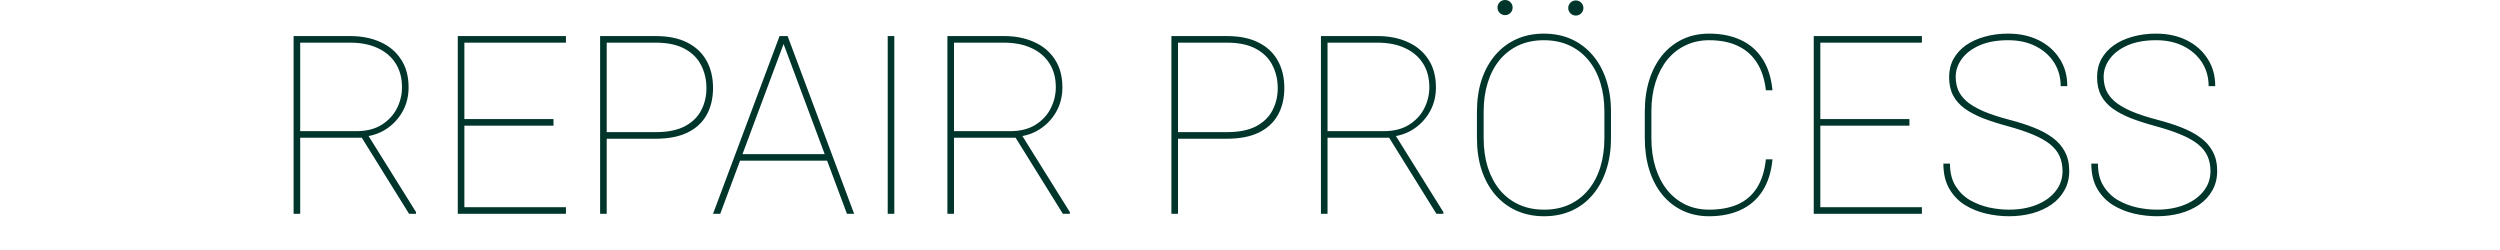 <svg width="500" height="50" viewBox="0 0 500 50" fill="none" xmlns="http://www.w3.org/2000/svg">
<path d="M58.719 7.214H70.048C72.31 7.214 74.32 7.612 76.078 8.41C77.836 9.191 79.211 10.347 80.204 11.877C81.213 13.39 81.718 15.254 81.718 17.468C81.718 19.193 81.343 20.755 80.594 22.155C79.846 23.538 78.845 24.678 77.592 25.573C76.338 26.468 74.939 27.03 73.392 27.258L72.635 27.551H59.037L58.988 26.232H71.244C73.278 26.232 74.971 25.809 76.322 24.963C77.673 24.116 78.69 23.026 79.374 21.691C80.057 20.34 80.399 18.932 80.399 17.468C80.399 15.596 79.976 14.001 79.13 12.682C78.283 11.348 77.079 10.322 75.516 9.606C73.97 8.89 72.147 8.532 70.048 8.532H60.038V42.761H58.719V7.214ZM81.815 42.761L72.074 27.087L73.612 27.038L83.207 42.419V42.761H81.815ZM113.187 41.442V42.761H92.02V41.442H113.187ZM92.875 7.214V42.761H91.556V7.214H92.875ZM110.697 23.815V25.134H92.02V23.815H110.697ZM113.187 7.214V8.532H92.02V7.214H113.187ZM131.132 27.746H120.341V26.427H131.132C133.524 26.427 135.469 26.037 136.967 25.256C138.464 24.458 139.554 23.392 140.238 22.057C140.938 20.723 141.288 19.25 141.288 17.639C141.288 15.962 140.938 14.44 140.238 13.073C139.554 11.69 138.464 10.591 136.967 9.777C135.469 8.947 133.524 8.532 131.132 8.532H121.342V42.761H120.023V7.214H131.132C133.654 7.214 135.762 7.645 137.455 8.508C139.164 9.37 140.45 10.583 141.312 12.145C142.175 13.691 142.606 15.506 142.606 17.59C142.606 19.673 142.175 21.48 141.312 23.01C140.466 24.523 139.188 25.695 137.479 26.525C135.787 27.339 133.671 27.746 131.132 27.746ZM156.888 8.337L144.047 42.761H142.606L155.912 7.214H157.181L156.888 8.337ZM169.388 42.761L156.547 8.337L156.278 7.214H157.523L170.829 42.761H169.388ZM165.629 30.822V32.14H147.831V30.822H165.629ZM178.861 7.214V42.761H177.543V7.214H178.861ZM189.481 7.214H200.809C203.072 7.214 205.082 7.612 206.84 8.41C208.597 9.191 209.973 10.347 210.966 11.877C211.975 13.39 212.479 15.254 212.479 17.468C212.479 19.193 212.105 20.755 211.356 22.155C210.608 23.538 209.607 24.678 208.353 25.573C207.1 26.468 205.7 27.03 204.154 27.258L203.397 27.551H189.799L189.75 26.232H202.006C204.04 26.232 205.733 25.809 207.084 24.963C208.435 24.116 209.452 23.026 210.135 21.691C210.819 20.34 211.161 18.932 211.161 17.468C211.161 15.596 210.738 14.001 209.891 12.682C209.045 11.348 207.841 10.322 206.278 9.606C204.732 8.89 202.909 8.532 200.809 8.532H190.8V42.761H189.481V7.214ZM212.577 42.761L202.836 27.087L204.374 27.038L213.969 42.419V42.761H212.577ZM245.389 27.746H234.598V26.427H245.389C247.782 26.427 249.727 26.037 251.224 25.256C252.722 24.458 253.812 23.392 254.496 22.057C255.196 20.723 255.546 19.25 255.546 17.639C255.546 15.962 255.196 14.44 254.496 13.073C253.812 11.69 252.722 10.591 251.224 9.777C249.727 8.947 247.782 8.532 245.389 8.532H235.599V42.761H234.281V7.214H245.389C247.912 7.214 250.02 7.645 251.713 8.508C253.422 9.37 254.707 10.583 255.57 12.145C256.433 13.691 256.864 15.506 256.864 17.59C256.864 19.673 256.433 21.48 255.57 23.01C254.724 24.523 253.446 25.695 251.737 26.525C250.044 27.339 247.928 27.746 245.389 27.746ZM264.188 7.214H275.516C277.779 7.214 279.789 7.612 281.547 8.41C283.304 9.191 284.68 10.347 285.673 11.877C286.682 13.39 287.186 15.254 287.186 17.468C287.186 19.193 286.812 20.755 286.063 22.155C285.315 23.538 284.314 24.678 283.06 25.573C281.807 26.468 280.407 27.03 278.861 27.258L278.104 27.551H264.506L264.457 26.232H276.713C278.747 26.232 280.44 25.809 281.791 24.963C283.142 24.116 284.159 23.026 284.843 21.691C285.526 20.34 285.868 18.932 285.868 17.468C285.868 15.596 285.445 14.001 284.598 12.682C283.752 11.348 282.548 10.322 280.985 9.606C279.439 8.89 277.616 8.532 275.516 8.532H265.507V42.761H264.188V7.214ZM287.284 42.761L277.543 27.087L279.081 27.038L288.676 42.419V42.761H287.284ZM322.196 22.326V27.648C322.196 29.959 321.879 32.075 321.244 33.996C320.625 35.9 319.73 37.544 318.558 38.928C317.403 40.311 316.003 41.377 314.359 42.126C312.715 42.874 310.868 43.249 308.817 43.249C306.783 43.249 304.935 42.874 303.275 42.126C301.631 41.377 300.215 40.311 299.027 38.928C297.855 37.544 296.952 35.9 296.317 33.996C295.699 32.075 295.389 29.959 295.389 27.648V22.326C295.389 19.998 295.699 17.883 296.317 15.978C296.952 14.074 297.855 12.43 299.027 11.047C300.199 9.663 301.607 8.597 303.251 7.848C304.895 7.1 306.734 6.725 308.768 6.725C310.819 6.725 312.666 7.1 314.31 7.848C315.954 8.597 317.362 9.663 318.534 11.047C319.722 12.43 320.625 14.074 321.244 15.978C321.879 17.883 322.196 19.998 322.196 22.326ZM320.878 27.648V22.277C320.878 20.194 320.609 18.29 320.072 16.564C319.535 14.823 318.746 13.317 317.704 12.048C316.662 10.778 315.393 9.793 313.895 9.094C312.398 8.394 310.689 8.044 308.768 8.044C306.864 8.044 305.163 8.394 303.666 9.094C302.185 9.793 300.923 10.778 299.882 12.048C298.856 13.317 298.075 14.823 297.538 16.564C297.001 18.29 296.732 20.194 296.732 22.277V27.648C296.732 29.748 297.001 31.668 297.538 33.41C298.091 35.151 298.881 36.657 299.906 37.927C300.948 39.196 302.217 40.181 303.715 40.881C305.212 41.581 306.913 41.931 308.817 41.931C310.738 41.931 312.439 41.581 313.92 40.881C315.417 40.181 316.678 39.196 317.704 37.927C318.746 36.657 319.535 35.151 320.072 33.41C320.609 31.668 320.878 29.748 320.878 27.648ZM353.177 31.872H354.496C354.252 34.427 353.576 36.551 352.469 38.244C351.379 39.92 349.922 41.174 348.099 42.004C346.293 42.834 344.201 43.249 341.825 43.249C339.872 43.249 338.106 42.874 336.527 42.126C334.948 41.377 333.589 40.311 332.45 38.928C331.327 37.544 330.464 35.9 329.862 33.996C329.26 32.075 328.959 29.959 328.959 27.648V22.326C328.959 19.998 329.26 17.883 329.862 15.978C330.464 14.074 331.327 12.43 332.45 11.047C333.589 9.663 334.948 8.597 336.527 7.848C338.106 7.1 339.872 6.725 341.825 6.725C344.201 6.725 346.293 7.14 348.099 7.971C349.922 8.801 351.379 10.054 352.469 11.73C353.576 13.407 354.252 15.514 354.496 18.053H353.177C352.933 15.873 352.339 14.041 351.395 12.56C350.468 11.079 349.198 9.956 347.587 9.191C345.992 8.426 344.071 8.044 341.825 8.044C340.1 8.044 338.529 8.386 337.113 9.069C335.697 9.736 334.476 10.697 333.451 11.95C332.442 13.203 331.661 14.701 331.107 16.442C330.554 18.184 330.277 20.129 330.277 22.277V27.648C330.277 29.797 330.554 31.75 331.107 33.508C331.661 35.265 332.442 36.771 333.451 38.024C334.476 39.278 335.697 40.246 337.113 40.929C338.529 41.597 340.1 41.931 341.825 41.931C344.022 41.931 345.927 41.581 347.538 40.881C349.149 40.164 350.427 39.066 351.371 37.585C352.331 36.087 352.933 34.183 353.177 31.872ZM384.379 41.442V42.761H363.212V41.442H384.379ZM364.066 7.214V42.761H362.748V7.214H364.066ZM381.888 23.815V25.134H363.212V23.815H381.888ZM384.379 7.214V8.532H363.212V7.214H384.379ZM412.504 34.24C412.504 33.117 412.308 32.116 411.918 31.237C411.527 30.358 410.9 29.569 410.038 28.869C409.175 28.169 408.044 27.526 406.644 26.94C405.261 26.354 403.56 25.785 401.542 25.231C399.735 24.743 398.108 24.222 396.659 23.669C395.21 23.099 393.973 22.448 392.948 21.716C391.939 20.983 391.166 20.112 390.629 19.103C390.092 18.078 389.823 16.849 389.823 15.417C389.823 14.066 390.116 12.853 390.702 11.779C391.304 10.705 392.134 9.793 393.192 9.045C394.266 8.296 395.52 7.726 396.952 7.336C398.384 6.929 399.939 6.725 401.615 6.725C403.926 6.725 405.969 7.165 407.743 8.044C409.517 8.923 410.909 10.152 411.918 11.73C412.943 13.293 413.456 15.124 413.456 17.223H412.137C412.137 15.466 411.698 13.895 410.819 12.511C409.94 11.128 408.711 10.038 407.133 9.24C405.57 8.443 403.731 8.044 401.615 8.044C399.385 8.044 397.489 8.386 395.927 9.069C394.364 9.753 393.176 10.656 392.362 11.779C391.548 12.886 391.141 14.082 391.141 15.368C391.141 16.312 391.304 17.191 391.63 18.005C391.971 18.819 392.541 19.575 393.339 20.275C394.136 20.959 395.235 21.61 396.635 22.228C398.034 22.831 399.792 23.408 401.908 23.962C403.666 24.417 405.269 24.93 406.718 25.5C408.182 26.07 409.444 26.745 410.502 27.526C411.576 28.307 412.398 29.243 412.968 30.334C413.553 31.408 413.846 32.694 413.846 34.191C413.846 35.64 413.529 36.926 412.894 38.049C412.276 39.172 411.413 40.124 410.306 40.905C409.2 41.67 407.914 42.256 406.449 42.663C405 43.053 403.446 43.249 401.786 43.249C400.272 43.249 398.742 43.07 397.196 42.712C395.65 42.354 394.234 41.776 392.948 40.978C391.662 40.164 390.629 39.082 389.847 37.731C389.066 36.38 388.676 34.712 388.676 32.726H389.994C389.994 34.501 390.36 35.982 391.093 37.17C391.825 38.358 392.777 39.302 393.949 40.002C395.137 40.685 396.415 41.182 397.782 41.491C399.165 41.784 400.5 41.931 401.786 41.931C403.869 41.931 405.717 41.605 407.328 40.954C408.939 40.303 410.201 39.4 411.112 38.244C412.04 37.088 412.504 35.754 412.504 34.24ZM442.094 34.24C442.094 33.117 441.898 32.116 441.508 31.237C441.117 30.358 440.49 29.569 439.628 28.869C438.765 28.169 437.634 27.526 436.234 26.94C434.851 26.354 433.15 25.785 431.132 25.231C429.325 24.743 427.697 24.222 426.249 23.669C424.8 23.099 423.563 22.448 422.538 21.716C421.529 20.983 420.756 20.112 420.219 19.103C419.681 18.078 419.413 16.849 419.413 15.417C419.413 14.066 419.706 12.853 420.292 11.779C420.894 10.705 421.724 9.793 422.782 9.045C423.856 8.296 425.109 7.726 426.542 7.336C427.974 6.929 429.528 6.725 431.205 6.725C433.516 6.725 435.559 7.165 437.333 8.044C439.107 8.923 440.498 10.152 441.508 11.73C442.533 13.293 443.046 15.124 443.046 17.223H441.727C441.727 15.466 441.288 13.895 440.409 12.511C439.53 11.128 438.301 10.038 436.722 9.24C435.16 8.443 433.321 8.044 431.205 8.044C428.975 8.044 427.079 8.386 425.516 9.069C423.954 9.753 422.766 10.656 421.952 11.779C421.138 12.886 420.731 14.082 420.731 15.368C420.731 16.312 420.894 17.191 421.219 18.005C421.561 18.819 422.131 19.575 422.928 20.275C423.726 20.959 424.825 21.61 426.224 22.228C427.624 22.831 429.382 23.408 431.498 23.962C433.256 24.417 434.859 24.93 436.307 25.5C437.772 26.07 439.034 26.745 440.092 27.526C441.166 28.307 441.988 29.243 442.557 30.334C443.143 31.408 443.436 32.694 443.436 34.191C443.436 35.64 443.119 36.926 442.484 38.049C441.866 39.172 441.003 40.124 439.896 40.905C438.789 41.67 437.504 42.256 436.039 42.663C434.59 43.053 433.036 43.249 431.376 43.249C429.862 43.249 428.332 43.07 426.786 42.712C425.24 42.354 423.824 41.776 422.538 40.978C421.252 40.164 420.219 39.082 419.437 37.731C418.656 36.38 418.265 34.712 418.265 32.726H419.584C419.584 34.501 419.95 35.982 420.682 37.17C421.415 38.358 422.367 39.302 423.539 40.002C424.727 40.685 426.005 41.182 427.372 41.491C428.755 41.784 430.09 41.931 431.376 41.931C433.459 41.931 435.306 41.605 436.918 40.954C438.529 40.303 439.79 39.4 440.702 38.244C441.63 37.088 442.094 35.754 442.094 34.24Z" fill="#00352B"/>
<path d="M302.529 1.514C302.529 2.351 301.85 3.028 301.013 3.028C300.174 3.028 299.496 2.351 299.496 1.514C299.496 0.678 300.174 0 301.013 0C301.85 0 302.529 0.678 302.529 1.514Z" fill="#00352B"/>
<path d="M316.681 1.6C316.681 2.437 316.003 3.114 315.165 3.114C314.327 3.114 313.648 2.437 313.648 1.6C313.648 0.764 314.327 0.086 315.165 0.086C316.003 0.086 316.681 0.764 316.681 1.6Z" fill="#00352B"/>
</svg>
